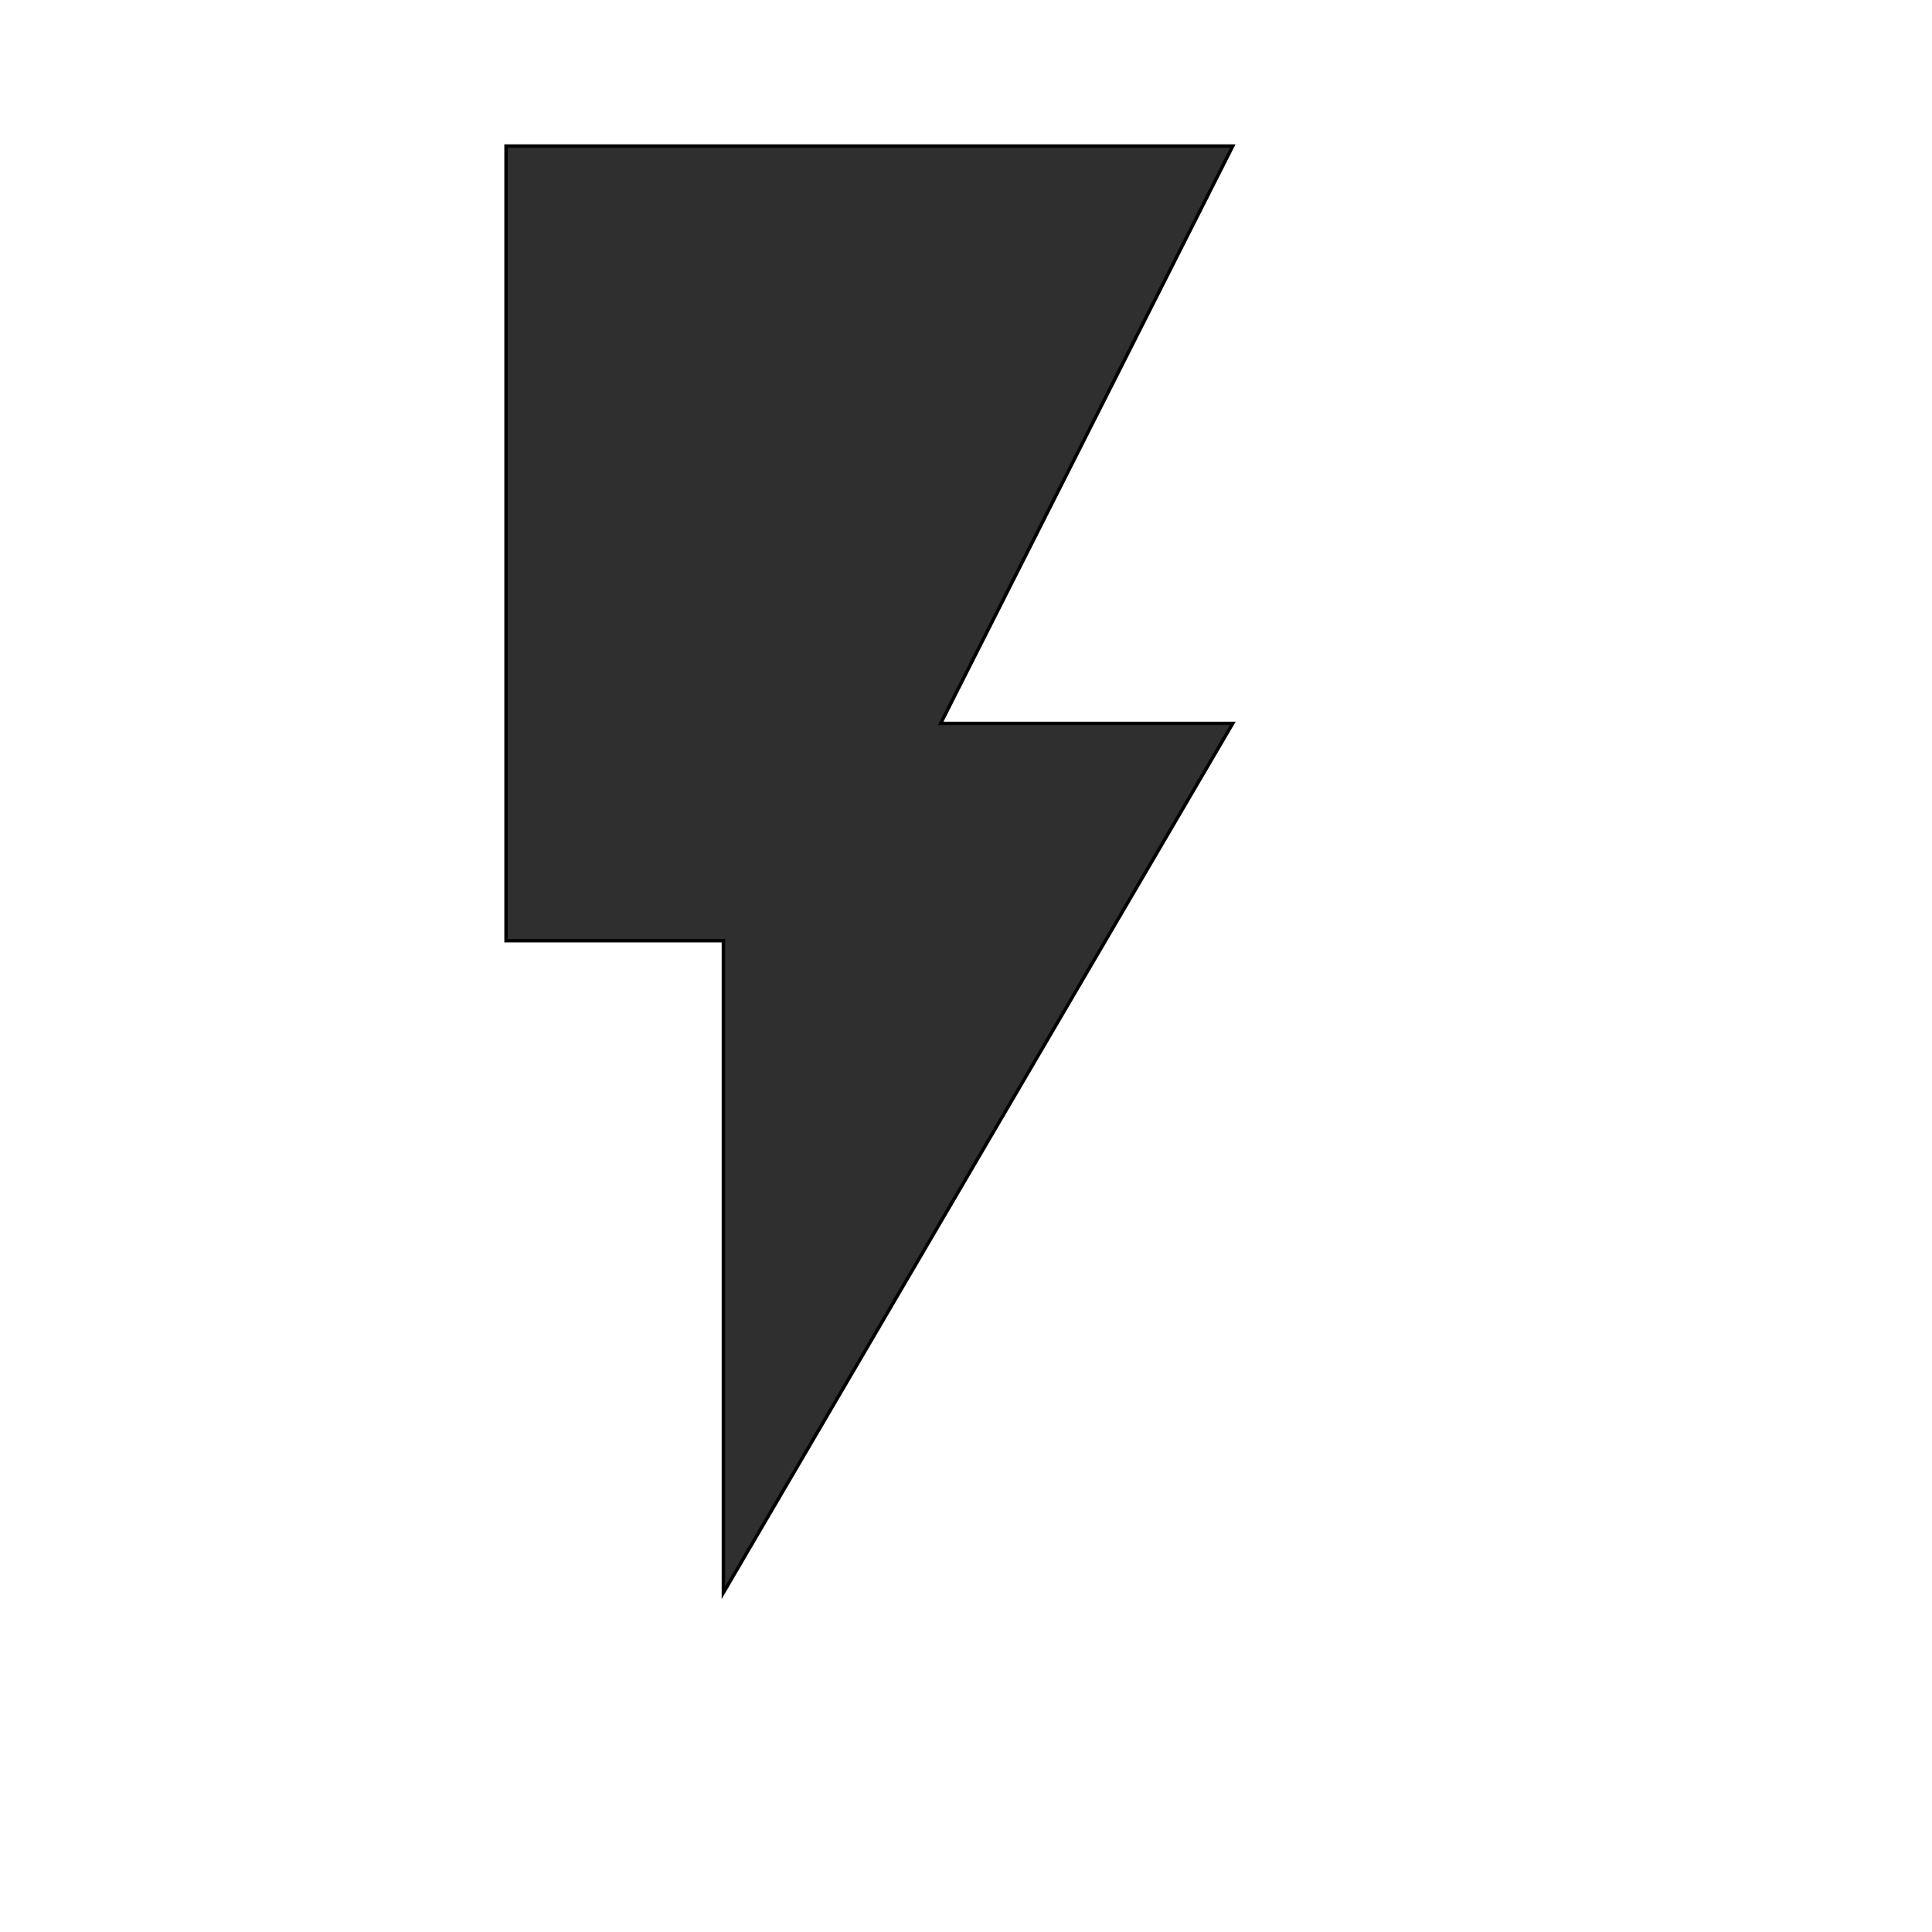 <svg id="th_wav_flash-on" width="100%" height="100%" xmlns="http://www.w3.org/2000/svg" version="1.1" xmlns:xlink="http://www.w3.org/1999/xlink" xmlns:svgjs="http://svgjs.com/svgjs" preserveAspectRatio="xMidYMin slice" data-uid="wav_flash-on" data-keyword="wav_flash-on" viewBox="0 0 512 512" transform="matrix(0.9,0,0,0.9,0,0)" data-colors="[&quot;#ffe655&quot;,&quot;#2f2f2f&quot;]"><defs id="SvgjsDefs16282" fill="#ffe655"></defs><path id="th_wav_flash-on_0" d="M149 43L149 277L213 277L213 469L363 213L277 213L363 43Z " fill-rule="evenodd" fill="#2f2f2f" stroke-width="1" stroke="#000000"></path></svg>